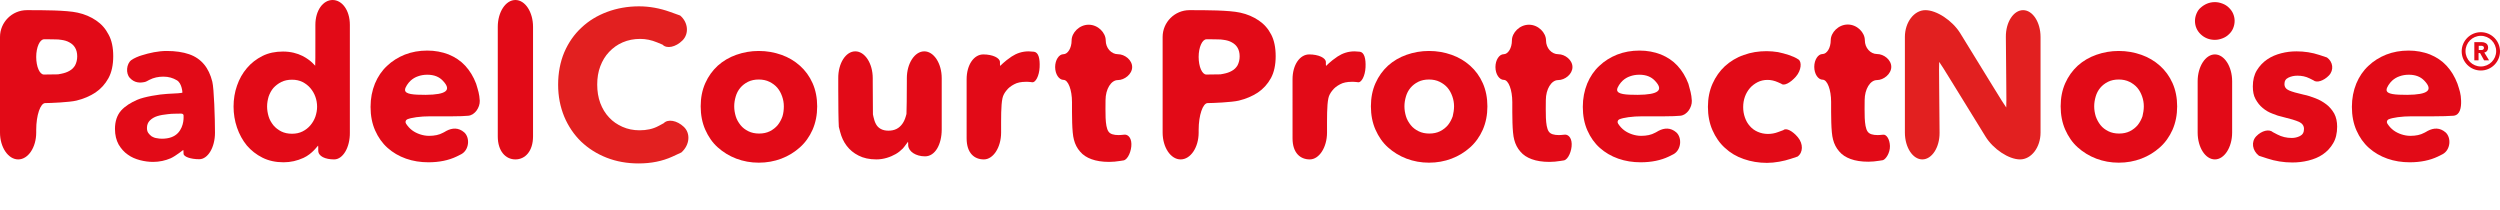 <svg xmlns="http://www.w3.org/2000/svg" xmlns:xlink="http://www.w3.org/1999/xlink" id="Capa_1" x="0px" y="0px" width="1304.8px" height="109.6px" viewBox="0 0 1304.8 109.6" style="enable-background:new 0 0 1304.8 109.6;" xml:space="preserve"> <style type="text/css"> .st0{fill:#0F284C;} .st1{fill:none;stroke:#0F284C;stroke-width:2;stroke-miterlimit:10;} .st2{fill:none;stroke:#0F284C;stroke-width:3;stroke-miterlimit:10;} .st3{fill:#E22020;} .st4{fill:#E20A17;} </style> <g> <g> <g> <path class="st4" d="M59.1,29.3c0,4.5-0.8,8.4-2.5,11.5c-1.7,3.1-4,5.6-6.8,7.5c-2.9,1.9-6.2,3.3-9.9,4.2 c-3.7,0.9-13.8,1.3-16.3,1.3s-4.7,6.3-4.7,14v1.4c0,7.7-4.2,14-9.4,14S0,76.9,0,69.2V19.3c0-7.7,6.3-14,14-14h0.6 c7.7,0,20.1,0,25.9,1.3c3.7,0.8,6.9,2.2,9.7,4.1s4.9,4.3,6.5,7.4C58.3,21,59.1,24.8,59.1,29.3z M40.3,29.4c0-1.8-0.4-3.3-1.1-4.5 c-0.7-1.2-1.7-2.1-3-2.8c-1.2-0.7-2.7-1.1-4.2-1.3c-1.6-0.2-1.6-0.2-1.6-0.2c-1.8-0.1-5.2-0.1-7.4-0.1s-4.1,4.1-4.1,9.2 s1.8,9.2,4,9.2s5.5-0.1,7.4-0.1c0,0,0,0,1.6-0.3c1.6-0.3,3.1-0.8,4.3-1.5c1.3-0.7,2.3-1.7,3-2.9C39.9,32.7,40.3,31.2,40.3,29.4z"></path> </g> <g> <path class="st4" d="M665.8,29.3c0,4.5-0.8,8.4-2.5,11.5c-1.7,3.1-4,5.6-6.8,7.5c-2.9,1.9-6.2,3.3-9.9,4.2 c-3.7,0.9-13.8,1.3-16.3,1.3s-4.7,6.3-4.7,14v1.4c0,7.7-4.2,14-9.4,14s-9.4-6.3-9.4-14V19.3c0-7.7,6.3-14,14-14h0.6 c7.7,0,20.1,0,25.9,1.3c3.7,0.8,6.9,2.2,9.7,4.1s4.9,4.3,6.5,7.4C665,21,665.8,24.8,665.8,29.3z M647,29.4c0-1.8-0.4-3.3-1.1-4.5 c-0.7-1.2-1.7-2.1-3-2.8c-1.2-0.7-2.7-1.1-4.2-1.3c-1.6-0.2-1.6-0.2-1.6-0.2c-1.8-0.1-5.2-0.1-7.4-0.1s-4.1,4.1-4.1,9.2 s1.8,9.2,4,9.2s5.5-0.1,7.4-0.1c0,0,0,0,1.6-0.3c1.6-0.3,3.1-0.8,4.3-1.5c1.3-0.7,2.3-1.7,3-2.9C646.6,32.7,647,31.2,647,29.4z"></path> </g> <g> <path class="st4" d="M67.8,40.7c-2.3-2.4-1.8-7.4,0.7-9.3c1.5-1.1,4-2.1,5.4-2.5c4.1-1.3,8.7-2.3,13.1-2.3 c4.6,0,8.5,0.6,11.7,1.7c3.2,1.1,5.8,2.9,7.8,5.3c2,2.4,3.4,5.4,4.3,9c0.9,3.6,1.4,19.1,1.4,26.7s-3.7,13.8-8.2,13.8 s-8.2-1.3-8.2-2.9s-0.1-1.9-0.2-1.9s-3.7,3-6.5,4.3c-2.8,1.2-5.9,1.9-9.2,1.9c-2.2,0-4.5-0.3-6.8-0.9c-2.3-0.6-4.5-1.5-6.4-2.9 c-1.9-1.3-3.5-3.1-4.8-5.3c-1.2-2.2-1.9-4.9-1.9-8.1c0-4,1.1-7.2,3.2-9.6c2.2-2.4,5-4.1,8.4-5.6c3.6-1.6,11.6-2.9,15.6-3.1 c4.4-0.2,8-0.4,8-0.7s-0.3-4.9-2.9-6.4c-2-1.2-4.3-1.9-7-1.9c-2.6,0-5.1,0.5-7.4,1.7c-0.8,0.4-1.7,1-2.4,1.1 C73.2,43.3,70.3,43.4,67.8,40.7z M95.8,60.2c0-0.5-0.5-0.9-1.2-0.9s-2.9,0-5.1,0.1c0,0,0,0-2,0.2c-2,0.2-3.8,0.5-5.4,1 c-1.6,0.5-2.9,1.3-3.9,2.3c-1,1-1.5,2.3-1.5,3.9c0,1,0.2,1.9,0.7,2.6c0.5,0.7,1.1,1.3,1.8,1.8c0.7,0.4,1.6,0.8,2.5,0.9 c1,0.2,1.9,0.3,2.8,0.3c3.7,0,6.5-1,8.4-3C96.3,65.7,95.8,60.7,95.8,60.2z"></path> </g> <g> <path class="st4" d="M174.4,83.2c-4.6,0-8.3-1.6-8.3-4.6c0-2,0-2.6-0.1-2.6s-3,4.3-7.6,6.4c-3.3,1.5-6.7,2.3-10.4,2.3 c-4.1,0-7.8-0.8-11-2.4c-3.2-1.6-6-3.8-8.2-6.4c-2.2-2.7-3.9-5.8-5.1-9.3c-1.2-3.5-1.8-7.2-1.8-11c0-3.8,0.6-7.5,1.8-10.9 c1.2-3.5,2.9-6.5,5.2-9.2c2.2-2.6,4.9-4.7,8.1-6.3s6.8-2.3,10.7-2.3c4,0,7.4,0.9,10.2,2.3c4.5,2.3,6.5,5.1,6.6,5.1 s0.1-6.3,0.1-14V13c0-7.7,4.1-13,9-13s9,5.3,9,13v56.2C182.7,76.9,179,83.2,174.4,83.2z M165.5,55.7c0-1.8-0.3-3.5-0.9-5.2 c-0.6-1.7-1.5-3.2-2.6-4.5c-1.1-1.3-2.5-2.4-4.1-3.2c-1.6-0.8-3.4-1.2-5.5-1.2c-2.1,0-4,0.4-5.6,1.2c-1.6,0.8-3,1.9-4.1,3.1 c-1.1,1.3-1.9,2.8-2.5,4.5c-0.5,1.7-0.8,3.4-0.8,5.2c0,1.8,0.3,3.5,0.8,5.2c0.5,1.7,1.4,3.2,2.5,4.6c1.1,1.3,2.5,2.4,4.1,3.2 c1.6,0.8,3.5,1.2,5.6,1.2c2.1,0,3.9-0.4,5.5-1.2c1.6-0.8,3-1.9,4.1-3.2c1.1-1.3,2-2.8,2.6-4.5C165.2,59.1,165.5,57.4,165.5,55.7z "></path> </g> <g> <path class="st4" d="M250.4,52.6c0.1,3.5-2.5,7.4-5.9,7.8c-2.2,0.2-4.7,0.3-8.1,0.3h-11.7c-5.5,0-10.1,0.7-12.2,1.6 c-0.8,0.4-1.1,1.4-0.6,2.2l0.2,0.3c0.8,1.2,1.8,2.3,3,3.2c1.2,0.9,2.6,1.6,4.1,2.1c1.5,0.5,3.1,0.8,4.7,0.8 c2.9,0,5.3-0.5,7.3-1.6c0,0,1.4-0.7,1.8-1c3.1-1.6,6.3-1.8,9.3,0.8c3.1,2.8,2.6,9.2-1.6,11.4c-1.9,1-2.4,1.2-2.4,1.2 c-4.2,2-9.1,3-14.7,3c-4.1,0-8-0.6-11.7-1.9c-3.7-1.3-6.9-3.2-9.6-5.6c-2.8-2.5-4.9-5.5-6.5-9.1c-1.6-3.6-2.4-7.7-2.4-12.3 c0-4.5,0.8-8.5,2.3-12.2c1.5-3.6,3.6-6.7,6.3-9.2c2.6-2.5,5.8-4.5,9.3-5.9c3.6-1.4,7.5-2.1,11.7-2.1c4,0,7.7,0.7,11.1,2 c3.4,1.4,6.3,3.3,8.7,5.9c2.4,2.6,4.3,5.7,5.7,9.4C249.5,47.1,250.2,48.9,250.4,52.6z M222.2,49.5c10.8-0.1,13.7-2.4,8.9-7.4 c-1.9-2-4.5-3.1-8.1-3.1c-1.8,0-3.4,0.3-4.8,0.8c-1.5,0.5-2.8,1.3-3.9,2.3c-1.1,1-3,3.5-2.9,4.9 C211.5,49.2,215.8,49.5,222.2,49.5z"></path> </g> <g> <path class="st4" d="M883,52.6c0.1,3.5-2.5,7.4-5.9,7.8c-2.2,0.2-4.7,0.3-8.1,0.3h-11.7c-5.5,0-10.1,0.7-12.2,1.6 c-0.8,0.4-1.1,1.4-0.6,2.2l0.2,0.3c0.8,1.2,1.8,2.3,3,3.2c1.2,0.9,2.6,1.6,4.1,2.1c1.5,0.5,3.1,0.8,4.7,0.8 c2.9,0,5.3-0.5,7.3-1.6c0,0,1.4-0.7,1.8-1c3.1-1.6,6.3-1.8,9.3,0.8c3.1,2.8,2.6,9.2-1.5,11.4c-1.9,1-2.4,1.2-2.4,1.2 c-4.2,2-9.1,3-14.7,3c-4.1,0-8-0.6-11.7-1.9c-3.7-1.3-6.9-3.2-9.6-5.6c-2.8-2.5-4.9-5.5-6.5-9.1c-1.6-3.6-2.4-7.7-2.4-12.3 c0-4.5,0.8-8.5,2.3-12.2c1.5-3.6,3.6-6.7,6.3-9.2c2.6-2.5,5.8-4.5,9.3-5.9c3.6-1.4,7.5-2.1,11.7-2.1c4,0,7.7,0.7,11.1,2 c3.4,1.4,6.3,3.3,8.7,5.9c2.4,2.6,4.3,5.7,5.7,9.4C882.1,47.1,882.8,48.9,883,52.6z M854.8,49.5c10.8-0.1,13.7-2.4,8.9-7.4 c-1.9-2-4.5-3.1-8.1-3.1c-1.8,0-3.4,0.3-4.8,0.8c-1.5,0.5-2.8,1.3-3.9,2.3c-1.1,1-3,3.5-2.9,4.9 C844.2,49.2,848.4,49.5,854.8,49.5z"></path> </g> <g> <path class="st4" d="M1284.5,52.6c0.1,3.5-0.5,7.4-3.9,7.8c-2.2,0.2-6.7,0.3-10.1,0.3h-11.7c-5.5,0-10.1,0.7-12.2,1.6 c-0.8,0.4-1.1,1.4-0.6,2.2l0.2,0.3c0.8,1.2,1.8,2.3,3,3.2c1.2,0.9,2.6,1.6,4.1,2.1c1.5,0.5,3.1,0.8,4.7,0.8 c2.9,0,5.3-0.5,7.3-1.6c0,0,1.4-0.7,1.8-1c3.1-1.6,6.3-1.8,9.3,0.8c3.1,2.8,2.6,9.2-1.6,11.4c-1.9,1-2.4,1.2-2.4,1.2 c-4.2,2-9.1,3-14.7,3c-4.1,0-8-0.6-11.7-1.9c-3.7-1.3-6.9-3.2-9.6-5.6c-2.8-2.5-4.9-5.5-6.5-9.1c-1.6-3.6-2.4-7.7-2.4-12.3 c0-4.5,0.8-8.5,2.3-12.2c1.5-3.6,3.6-6.7,6.3-9.2c2.6-2.5,5.8-4.5,9.3-5.9c3.6-1.4,7.5-2.1,11.7-2.1c4,0,7.7,0.7,11.1,2 c3.4,1.4,6.3,3.3,8.7,5.9c2.4,2.6,4.3,5.7,5.7,9.4C1283.7,47.1,1284.4,48.9,1284.5,52.6z M1256.4,49.5c10.8-0.1,13.7-2.4,8.9-7.4 c-1.9-2-4.5-3.1-8.1-3.1c-1.8,0-3.4,0.3-4.8,0.8c-1.5,0.5-2.8,1.3-3.9,2.3c-1.1,1-3,3.5-2.9,4.9 C1245.7,49.2,1250,49.5,1256.4,49.5z"></path> </g> <g> <path class="st4" d="M269,83.2c-5.1,0-9.2-4.3-9.2-12V14c0-7.7,4.1-14,9.2-14s9.2,6.3,9.2,14v57.2 C278.2,78.9,274.1,83.2,269,83.2z"></path> </g> <g> <path class="st4" d="M712.7,35.1c-0.2,4.4-2.1,8.3-4.1,7.8c0,0,0,0-0.8-0.1c-0.8-0.1-1.5-0.1-2.3-0.1c-2.4,0-4.5,0.4-6.1,1.3 c-1.7,0.9-3,1.9-4,3.2c-1,1.2-1.8,2.6-2.1,4.1c-0.8,3.8-0.7,10.1-0.7,17.8v0.1c0,7.7-4.1,14-9,14s-9-3.3-9-11V41.4 c0-7.7,3.9-13,8.7-13s8.7,1.8,8.7,4c0,1.1,0,2,0.1,2s2.1-2.3,6-4.9c2.6-1.7,5.5-2.7,8.9-2.7c0.7,0,2.1,0.1,2.8,0.2 C712.1,27.4,712.9,30.7,712.7,35.1z"></path> </g> <g> <path class="st4" d="M542.6,35.1c-0.2,4.4-2.1,8.3-4.1,7.8c0,0,0,0-0.8-0.1c-0.8-0.1-1.5-0.1-2.3-0.1c-2.4,0-4.5,0.4-6.1,1.3 c-1.7,0.9-3,1.9-4,3.2c-1,1.2-1.8,2.6-2.1,4.1c-0.8,3.8-0.7,10.1-0.7,17.8v0.1c0,7.7-4.1,14-9,14c-5,0-9-3.3-9-11V41.4 c0-7.7,3.9-13,8.7-13c4.8,0,8.7,1.8,8.7,4c0,1.1,0,2,0.1,2c0.1,0,2.1-2.3,6-4.9c2.6-1.7,5.5-2.7,8.9-2.7c0.7,0,2.1,0.1,2.8,0.2 C542.1,27.4,542.8,30.7,542.6,35.1z"></path> </g> <g> <path class="st4" d="M776.3,55.5c0,4.5-0.8,8.5-2.4,12.2c-1.6,3.6-3.8,6.7-6.6,9.2c-2.8,2.5-6,4.5-9.7,5.9 c-3.7,1.4-7.6,2.1-11.8,2.1c-4.1,0-8-0.7-11.7-2.1c-3.7-1.4-6.9-3.4-9.7-5.9s-4.9-5.6-6.5-9.2c-1.6-3.6-2.4-7.7-2.4-12.2 c0-4.5,0.8-8.5,2.4-12.1c1.6-3.6,3.8-6.6,6.5-9.1c2.8-2.5,6-4.4,9.7-5.7c3.7-1.3,7.6-2,11.7-2c4.2,0,8.1,0.7,11.8,2 c3.7,1.3,6.9,3.2,9.7,5.7c2.8,2.5,5,5.5,6.6,9.1C775.5,47,776.3,51.1,776.3,55.5z M758.9,55.5c0-1.8-0.3-3.5-0.9-5.2 c-0.6-1.7-1.4-3.2-2.5-4.5c-1.1-1.3-2.5-2.3-4.1-3.1c-1.6-0.8-3.5-1.2-5.6-1.2c-2.1,0-4,0.4-5.6,1.2c-1.6,0.8-3,1.9-4,3.1 c-1.1,1.3-1.9,2.8-2.4,4.5c-0.5,1.7-0.8,3.4-0.8,5.2c0,1.8,0.3,3.5,0.8,5.2c0.5,1.7,1.4,3.2,2.5,4.6c1.1,1.4,2.5,2.4,4.1,3.2 c1.6,0.8,3.5,1.2,5.6,1.2c2.1,0,4-0.4,5.6-1.2c1.6-0.8,3-1.9,4.1-3.2c1.1-1.4,1.9-2.9,2.5-4.6C758.6,59,758.9,57.3,758.9,55.5z"></path> </g> <g> <path class="st4" d="M426.5,55.5c0,4.5-0.8,8.5-2.4,12.2c-1.6,3.6-3.8,6.7-6.6,9.2c-2.8,2.5-6,4.5-9.7,5.9 c-3.7,1.4-7.6,2.1-11.8,2.1c-4.1,0-8-0.7-11.7-2.1c-3.7-1.4-6.9-3.4-9.7-5.9s-4.9-5.6-6.5-9.2c-1.6-3.6-2.4-7.7-2.4-12.2 c0-4.5,0.8-8.5,2.4-12.1c1.6-3.6,3.8-6.6,6.5-9.1c2.8-2.5,6-4.4,9.7-5.7c3.7-1.3,7.6-2,11.7-2c4.2,0,8.1,0.7,11.8,2 c3.7,1.3,6.9,3.2,9.7,5.7c2.8,2.5,5,5.5,6.6,9.1C425.7,47,426.5,51.1,426.5,55.5z M409.1,55.5c0-1.8-0.3-3.5-0.9-5.2 c-0.6-1.7-1.4-3.2-2.5-4.5c-1.1-1.3-2.5-2.3-4.1-3.1c-1.6-0.8-3.5-1.2-5.6-1.2c-2.1,0-4,0.4-5.6,1.2c-1.6,0.8-3,1.9-4,3.1 c-1.1,1.3-1.9,2.8-2.4,4.5c-0.5,1.7-0.8,3.4-0.8,5.2c0,1.8,0.3,3.5,0.8,5.2c0.5,1.7,1.4,3.2,2.5,4.6c1.1,1.4,2.5,2.4,4.1,3.2 c1.6,0.8,3.5,1.2,5.6,1.2c2.1,0,4-0.4,5.6-1.2c1.6-0.8,3-1.9,4.1-3.2c1.1-1.4,1.9-2.9,2.5-4.6C408.9,59,409.1,57.3,409.1,55.5z"></path> </g> <g> <path class="st4" d="M937.3,40c-2.9,3.3-6.3,5-7.6,3.7c0,0,0,0-1.8-0.8c-1.8-0.8-3.6-1.2-5.4-1.2c-1.9,0-3.6,0.4-5.2,1.2 c-1.5,0.8-2.9,1.8-4,3.1c-1.1,1.3-2,2.8-2.6,4.5c-0.6,1.7-0.9,3.5-0.9,5.4c0,1.9,0.3,3.7,0.9,5.4c0.6,1.7,1.4,3.2,2.6,4.5 c1.1,1.3,2.5,2.3,4.1,3c1.6,0.7,3.4,1.1,5.3,1.1c1.8,0,3.6-0.3,5.4-1c1.8-0.7,2.7-1,2.7-1c1.4-1.3,4.8,0.4,7.6,3.8 s2.7,7.9-0.2,10c0,0,0,0-3.6,1.2c-3.6,1.2-8.3,2.1-12.4,2.1c-4.3,0-8.4-0.7-12.1-2c-3.8-1.3-7-3.2-9.8-5.8 c-2.8-2.5-4.9-5.6-6.5-9.2c-1.6-3.6-2.4-7.7-2.4-12.2c0-4.5,0.8-8.5,2.4-12.1c1.6-3.6,3.8-6.7,6.5-9.2c2.8-2.5,6-4.5,9.8-5.8 c3.8-1.4,7.8-2,12-2c2,0,3.9,0.2,5.9,0.5c1.9,0.4,3.8,0.9,5.6,1.5c1.8,0.6,3.5,1.3,5,2.3C940.5,32.2,940.2,36.7,937.3,40z"></path> </g> <g> <path class="st4" d="M979.6,41.8c-3.5,0-6.4,4.7-6.4,10.5s-0.4,13.5,1.5,16.3c0.9,1.4,2.8,1.9,5.3,1.9c0.9,0,1.8-0.1,2.8-0.2 c1.7-0.3,3.5,2.3,3.6,5.9s-2.2,7-3.7,7.4c0,0,0,0-1.9,0.3c-1.9,0.3-3.8,0.5-5.7,0.5c-3.7,0-6.7-0.5-9.2-1.4c-2.5-0.9-4.5-2.2-6-4 c-1.5-1.7-2.6-3.8-3.2-6.2c-1.1-3.9-1-13.2-1-19.6s-2-11.6-4.4-11.6s-4.4-3-4.4-6.7s2-6.7,4.3-6.7s4.3-3.2,4.3-7.2s4-8.2,8.9-8.2 s8.9,4.2,8.9,8.2s2.9,7.2,6.4,7.2s7.4,3,7.4,6.7S983.1,41.8,979.6,41.8z"></path> </g> <g> <path class="st4" d="M813.2,41.8c-3.5,0-6.4,4.7-6.4,10.5s-0.4,13.5,1.5,16.3c0.9,1.4,2.8,1.9,5.3,1.9c0.9,0,1.8-0.1,2.8-0.2 c1.7-0.3,3.8,1.1,3.9,4.8c0.1,3.6-1.8,8.1-4,8.6c0,0,0,0-1.9,0.3c-1.9,0.3-3.8,0.5-5.7,0.5c-3.7,0-6.7-0.5-9.2-1.4 c-2.5-0.9-4.5-2.2-6-4c-1.5-1.7-2.6-3.8-3.2-6.2c-1.1-3.9-1-13.2-1-19.6s-2-11.6-4.4-11.6s-4.4-3-4.4-6.7s2-6.7,4.3-6.7 s4.3-3.2,4.3-7.2s4-8.2,8.9-8.2s8.9,4.2,8.9,8.2s2.9,7.2,6.4,7.2s7.4,3,7.4,6.7S816.8,41.8,813.2,41.8z"></path> </g> <g> <path class="st4" d="M583.4,41.8c-3.5,0-6.4,4.7-6.4,10.5s-0.4,13.5,1.5,16.3c0.9,1.4,2.8,1.9,5.3,1.9c0.9,0,1.8-0.1,2.8-0.2 c1.7-0.3,3.8,1.1,3.9,4.8c0.1,3.6-1.8,8.1-4,8.6c0,0,0,0-1.9,0.3c-1.9,0.3-3.8,0.5-5.7,0.5c-3.7,0-6.7-0.5-9.2-1.4 c-2.5-0.9-4.5-2.2-6-4c-1.5-1.7-2.6-3.8-3.2-6.2c-1.1-3.9-1-13.2-1-19.6s-2-11.6-4.4-11.6s-4.4-3-4.4-6.7s2-6.7,4.3-6.7 s4.3-3.2,4.3-7.2s4-8.2,8.9-8.2s8.9,4.2,8.9,8.2s2.9,7.2,6.4,7.2s7.4,3,7.4,6.7S586.9,41.8,583.4,41.8z"></path> </g> <g> <path class="st4" d="M446.4,26.8c5,0,9.1,6.3,9.1,14v1.9c0,7.7,0.1,15.4,0.1,17c0,0,0,0,0.3,1.4c0.3,1.4,0.7,2.6,1.3,3.7 c0.6,1.1,1.4,1.9,2.5,2.5c1.1,0.6,2.4,0.9,4,0.9c1.6,0,3-0.3,4.2-0.9c1.2-0.6,2.2-1.5,3-2.6c0.8-1.1,1.4-2.4,1.8-3.8 c0.4-1.4,0.4-1.4,0.4-1.4c0.1-1.7,0.2-9.3,0.2-17v-1.7c0-7.7,4.1-14,9.1-14s9.1,6.3,9.1,14v26.8c0,7.7-3.4,14-8.7,14 c-4.8,0-8.6-2.5-8.8-5.7c0-0.9,0-1.9-0.1-1.9s-1.6,2.3-2.7,3.5c-1.1,1.1-2.3,2.1-3.7,2.9c-1.4,0.8-3,1.5-4.7,2 c-1.7,0.5-3.5,0.8-5.4,0.8c-3.7,0-6.8-0.7-9.3-2c-2.6-1.3-4.6-3-6.2-5.1c-1.6-2.1-2.7-4.5-3.4-7.2c-0.7-2.7-0.7-2.7-0.7-2.7 c-0.2-3-0.3-11.7-0.3-19.4v-5.9C437.4,33.1,441.4,26.8,446.4,26.8z"></path> </g> <g> <path class="st4" d="M1136.3,55.5c0,4.5-0.8,8.5-2.4,12.2c-1.6,3.6-3.8,6.7-6.6,9.2c-2.8,2.5-6,4.5-9.7,5.9 c-3.7,1.4-7.6,2.1-11.8,2.1c-4.1,0-8-0.7-11.7-2.1c-3.7-1.4-6.9-3.4-9.7-5.9s-4.9-5.6-6.5-9.2c-1.6-3.6-2.4-7.7-2.4-12.2 c0-4.5,0.8-8.5,2.4-12.1c1.6-3.6,3.8-6.6,6.5-9.1c2.8-2.5,6-4.4,9.7-5.7c3.7-1.3,7.6-2,11.7-2c4.2,0,8.1,0.7,11.8,2 c3.7,1.3,6.9,3.2,9.7,5.7c2.8,2.5,5,5.5,6.6,9.1C1135.5,47,1136.3,51.1,1136.3,55.5z M1118.9,55.5c0-1.8-0.3-3.5-0.9-5.2 c-0.6-1.7-1.4-3.2-2.5-4.5c-1.1-1.3-2.5-2.3-4.1-3.1c-1.6-0.8-3.5-1.2-5.6-1.2s-4,0.4-5.6,1.2c-1.6,0.8-3,1.9-4,3.1 c-1.1,1.3-1.9,2.8-2.4,4.5c-0.5,1.7-0.8,3.4-0.8,5.2c0,1.8,0.3,3.5,0.8,5.2c0.6,1.7,1.4,3.2,2.5,4.6c1.1,1.4,2.5,2.4,4.1,3.2 c1.6,0.8,3.5,1.2,5.6,1.2c2.1,0,4-0.4,5.6-1.2c1.6-0.8,3-1.9,4.1-3.2c1.1-1.4,1.9-2.9,2.5-4.6C1118.6,59,1118.9,57.3,1118.9,55.5 z"></path> </g> <g> <path class="st4" d="M1166.3,10.9c0,1.4-0.3,2.7-0.8,3.9s-1.3,2.3-2.2,3.1c-0.9,0.9-2,1.6-3.3,2.1c-1.3,0.5-2.6,0.8-4,0.8 c-2.9,0-5.4-1-7.4-2.9c-2-1.9-3-4.3-3-7c0-1.3,0.3-2.6,0.8-3.8c0.5-1.2,1.2-2.3,2.2-3.1c1-0.9,2.1-1.6,3.3-2.1 c1.2-0.5,2.6-0.8,4.1-0.8c1.4,0,2.7,0.3,4,0.8c1.3,0.5,2.4,1.2,3.3,2.1c0.9,0.9,1.7,1.9,2.2,3.1S1166.3,9.5,1166.3,10.9z M1156,83.2c-5,0-9-6.3-9-14V42.4c0-7.7,4.1-14,9-14s9,6.3,9,14v26.8C1165,76.9,1160.9,83.2,1156,83.2z"></path> </g> <g> <path class="st4" d="M1215.5,39.4c-2.7,2.8-6.4,4-8.1,2.5c0,0,0,0-2-1c-2-1-4.1-1.4-6.3-1.4c-1.7,0-3.2,0.3-4.7,1 s-2.1,1.8-2.1,3.4c0,1.5,0.8,2.6,2.4,3.3c1.6,0.7,4.1,1.4,7.6,2.2c2.1,0.4,4.1,1.1,6.2,1.9c2.1,0.8,4,1.9,5.7,3.2 c1.7,1.3,3,2.9,4.1,4.8c1,1.9,1.5,4.2,1.5,6.8c0,3.4-0.7,6.4-2.1,8.7c-1.4,2.4-3.2,4.3-5.4,5.8c-2.2,1.5-4.7,2.5-7.5,3.2 c-2.8,0.7-5.6,1-8.4,1c-4.5,0-8.9-0.7-13.1-2.1c-4.3-1.4-4.3-1.4-4.3-1.4c-3.5-2.7-4.2-7.3-1.4-10.2s6.7-3.9,8.7-2.1 c0,0,0,0,2.3,1.2c2.3,1.2,4.8,1.8,7.5,1.8c1.5,0,2.9-0.3,4.3-1c1.4-0.7,2.1-1.9,2.1-3.7c0-1.7-0.9-2.9-2.6-3.7 c-1.8-0.8-4.5-1.6-8.2-2.5c-1.9-0.4-3.8-1-5.7-1.8c-1.9-0.7-3.6-1.7-5.1-3c-1.5-1.2-2.7-2.8-3.7-4.6c-1-1.8-1.4-4-1.4-6.6 c0-3.3,0.7-6.1,2.1-8.4c1.4-2.3,3.2-4.2,5.4-5.7c2.2-1.5,4.6-2.5,7.3-3.2c2.7-0.7,5.3-1,8-1c4.1,0,8.1,0.6,12,1.9 c3.9,1.3,3.9,1.3,3.9,1.3C1217.7,32.3,1218.2,36.6,1215.5,39.4z"></path> </g> <g> <path class="st3" d="M350.8,81.8c-5.1,2.3-10.9,3.5-17.5,3.5c-6,0-11.6-1-16.7-3c-5.1-2-9.5-4.8-13.3-8.4c-3.7-3.6-6.7-8-8.8-13 c-2.1-5.1-3.2-10.6-3.2-16.7c0-6.2,1.1-11.9,3.2-16.9c2.2-5.1,5.2-9.4,9-12.9c3.8-3.6,8.3-6.3,13.4-8.2 c5.1-1.9,10.7-2.9,16.6-2.9c5.5,0,10.9,1,16.2,2.9c5.3,1.9,5.3,1.9,5.3,1.9c4.2,3.6,4.7,9.5,1.2,13s-8.2,4.5-10.4,2.2 c0,0,0,0-2.9-1.2c-2.9-1.2-5.8-1.8-8.8-1.8c-3.3,0-6.3,0.6-9.1,1.8c-2.8,1.2-5.1,2.9-7.1,5s-3.5,4.6-4.6,7.5 c-1.1,2.9-1.6,6.1-1.6,9.5c0,3.5,0.5,6.7,1.6,9.7c1.1,2.9,2.6,5.4,4.6,7.5c1.9,2.1,4.3,3.7,7,4.9c2.7,1.2,5.7,1.8,8.9,1.8 c3.7,0,7-0.7,9.8-2.2c2.8-1.5,2.8-1.5,2.8-1.5c2.2-2.3,6.9-1.5,10.5,1.9s3.1,9.4-1.2,13.3C355.8,79.5,355.8,79.5,350.8,81.8z"></path> </g> <g> <g> <path class="st4" d="M1296.5,31.5l-2.1-3.8h-0.8v3.8h-2.2V22h3.6c0.5,0,0.9,0,1.3,0.1c0.4,0.1,0.8,0.3,1.2,0.5 c0.3,0.2,0.6,0.5,0.8,0.9c0.2,0.4,0.3,0.8,0.3,1.4c0,0.6-0.2,1.2-0.5,1.6c-0.3,0.4-0.8,0.8-1.5,0.9l2.5,4.1H1296.5z M1296.4,24.9c0-0.2,0-0.4-0.1-0.5c-0.1-0.1-0.2-0.2-0.4-0.3c-0.1-0.1-0.3-0.1-0.5-0.2c-0.2,0-0.4,0-0.5,0h-1.2v2.2h1.1 c0.2,0,0.4,0,0.6,0c0.2,0,0.4-0.1,0.5-0.2c0.2-0.1,0.3-0.2,0.4-0.4C1296.4,25.4,1296.4,25.2,1296.4,24.9z"></path> </g> <g> <path class="st4" d="M1294.8,36.8c-5.5,0-10-4.5-10-10s4.5-10,10-10c5.5,0,10,4.5,10,10S1300.3,36.8,1294.8,36.8z M1294.8,18.7 c-4.4,0-8,3.6-8,8s3.6,8,8,8c4.4,0,8-3.6,8-8S1299.2,18.7,1294.8,18.7z"></path> </g> </g> <g> <path class="st3" d="M1054.3,83.2c-5.9,0-14-5.4-18-11.9l-16.7-27.1c-4-6.6-7.4-11.9-7.5-11.9s-0.1,6.3,0,14l0.2,22.9 c0.1,7.7-4,14-9,14s-9.1-6.3-9.1-14V19.3c0-7.7,4.8-14,10.7-14s14,5.4,18.1,11.9l16.6,27c4,6.6,7.4,11.9,7.5,11.9s0.1-6.3,0-14 l-0.2-22.8c-0.1-7.7,4-14,9-14s9.1,6.3,9.1,14v49.9C1065,76.9,1060.2,83.2,1054.3,83.2z"></path> </g> </g> </g> </svg>